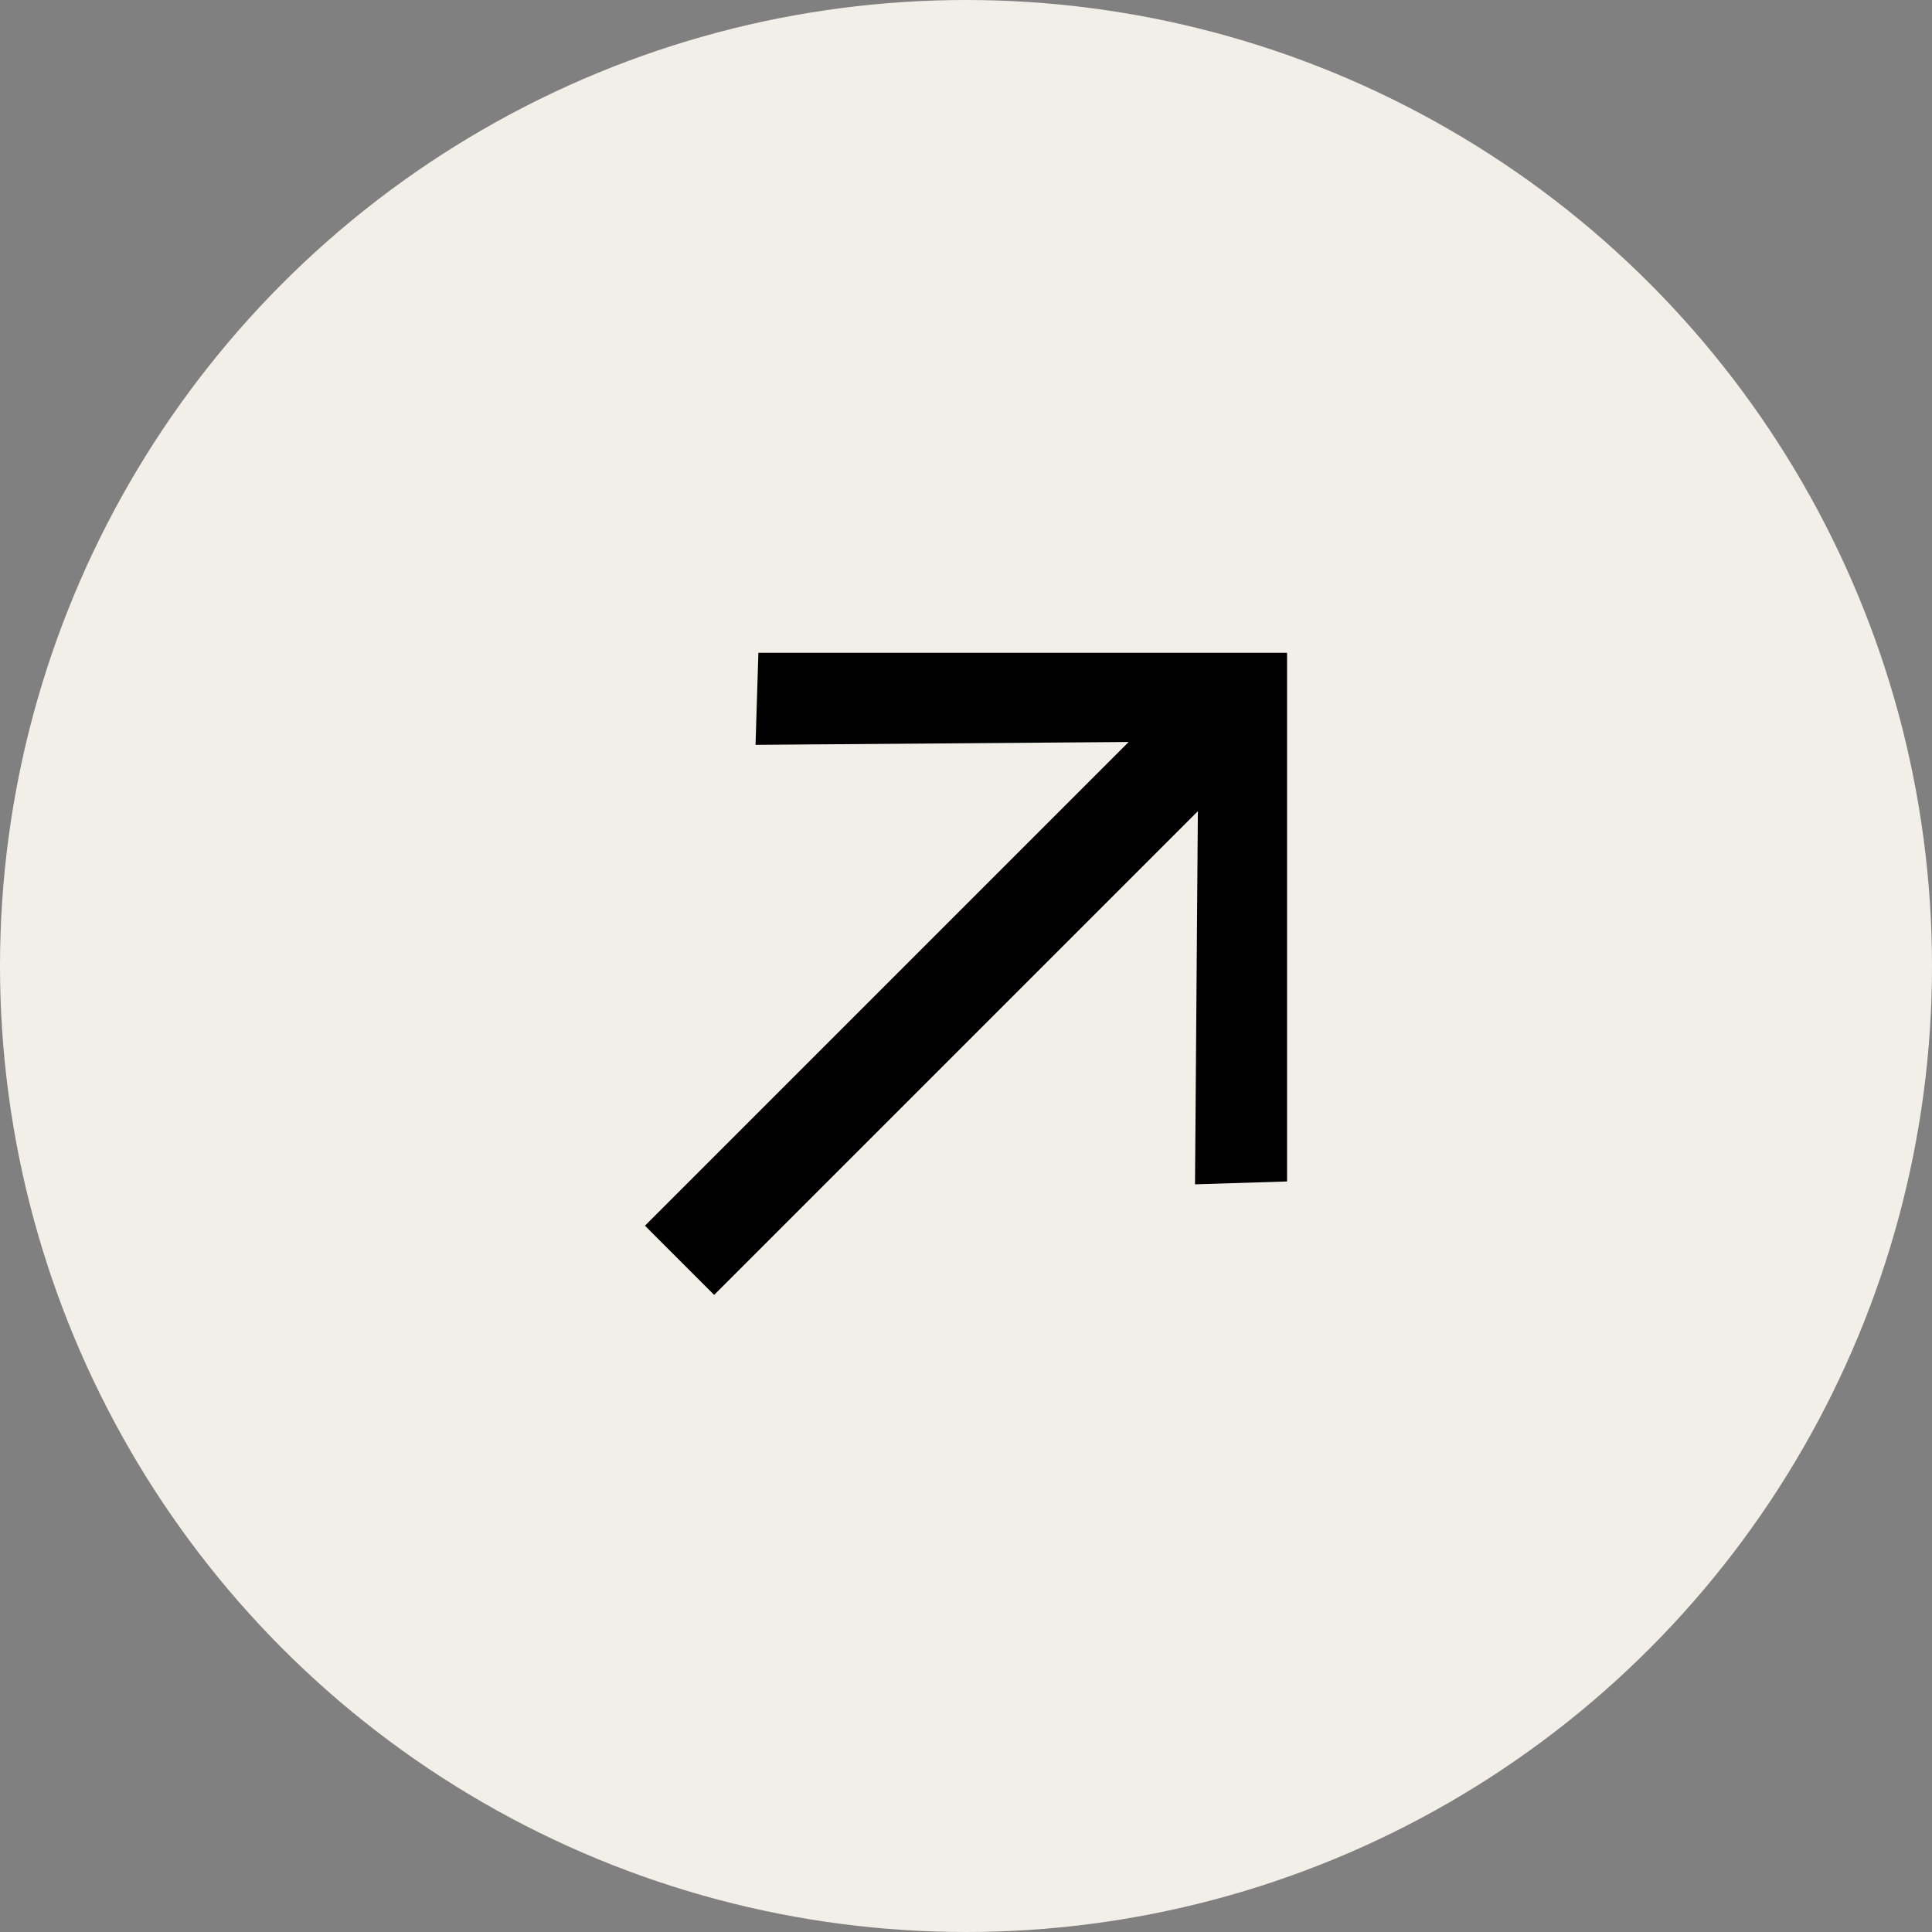 <svg xmlns="http://www.w3.org/2000/svg" xmlns:xlink="http://www.w3.org/1999/xlink" id="Layer_1" x="0px" y="0px" viewBox="0 0 270.8 270.8" xml:space="preserve"><rect x="0" y="0" width="270.8" height="270.8" fill="#808080" stroke="none"/><circle fill="#F2EFE8" cx="135.4" cy="135.4" r="135.4"></circle><g>	<path d="M90.4,171.8l67.8-67.8l-52.3,0.4l0.4-12.9h74.1v74.1l-12.9,0.4l0.4-52.3l-67.8,67.8L90.4,171.8z"></path></g></svg>